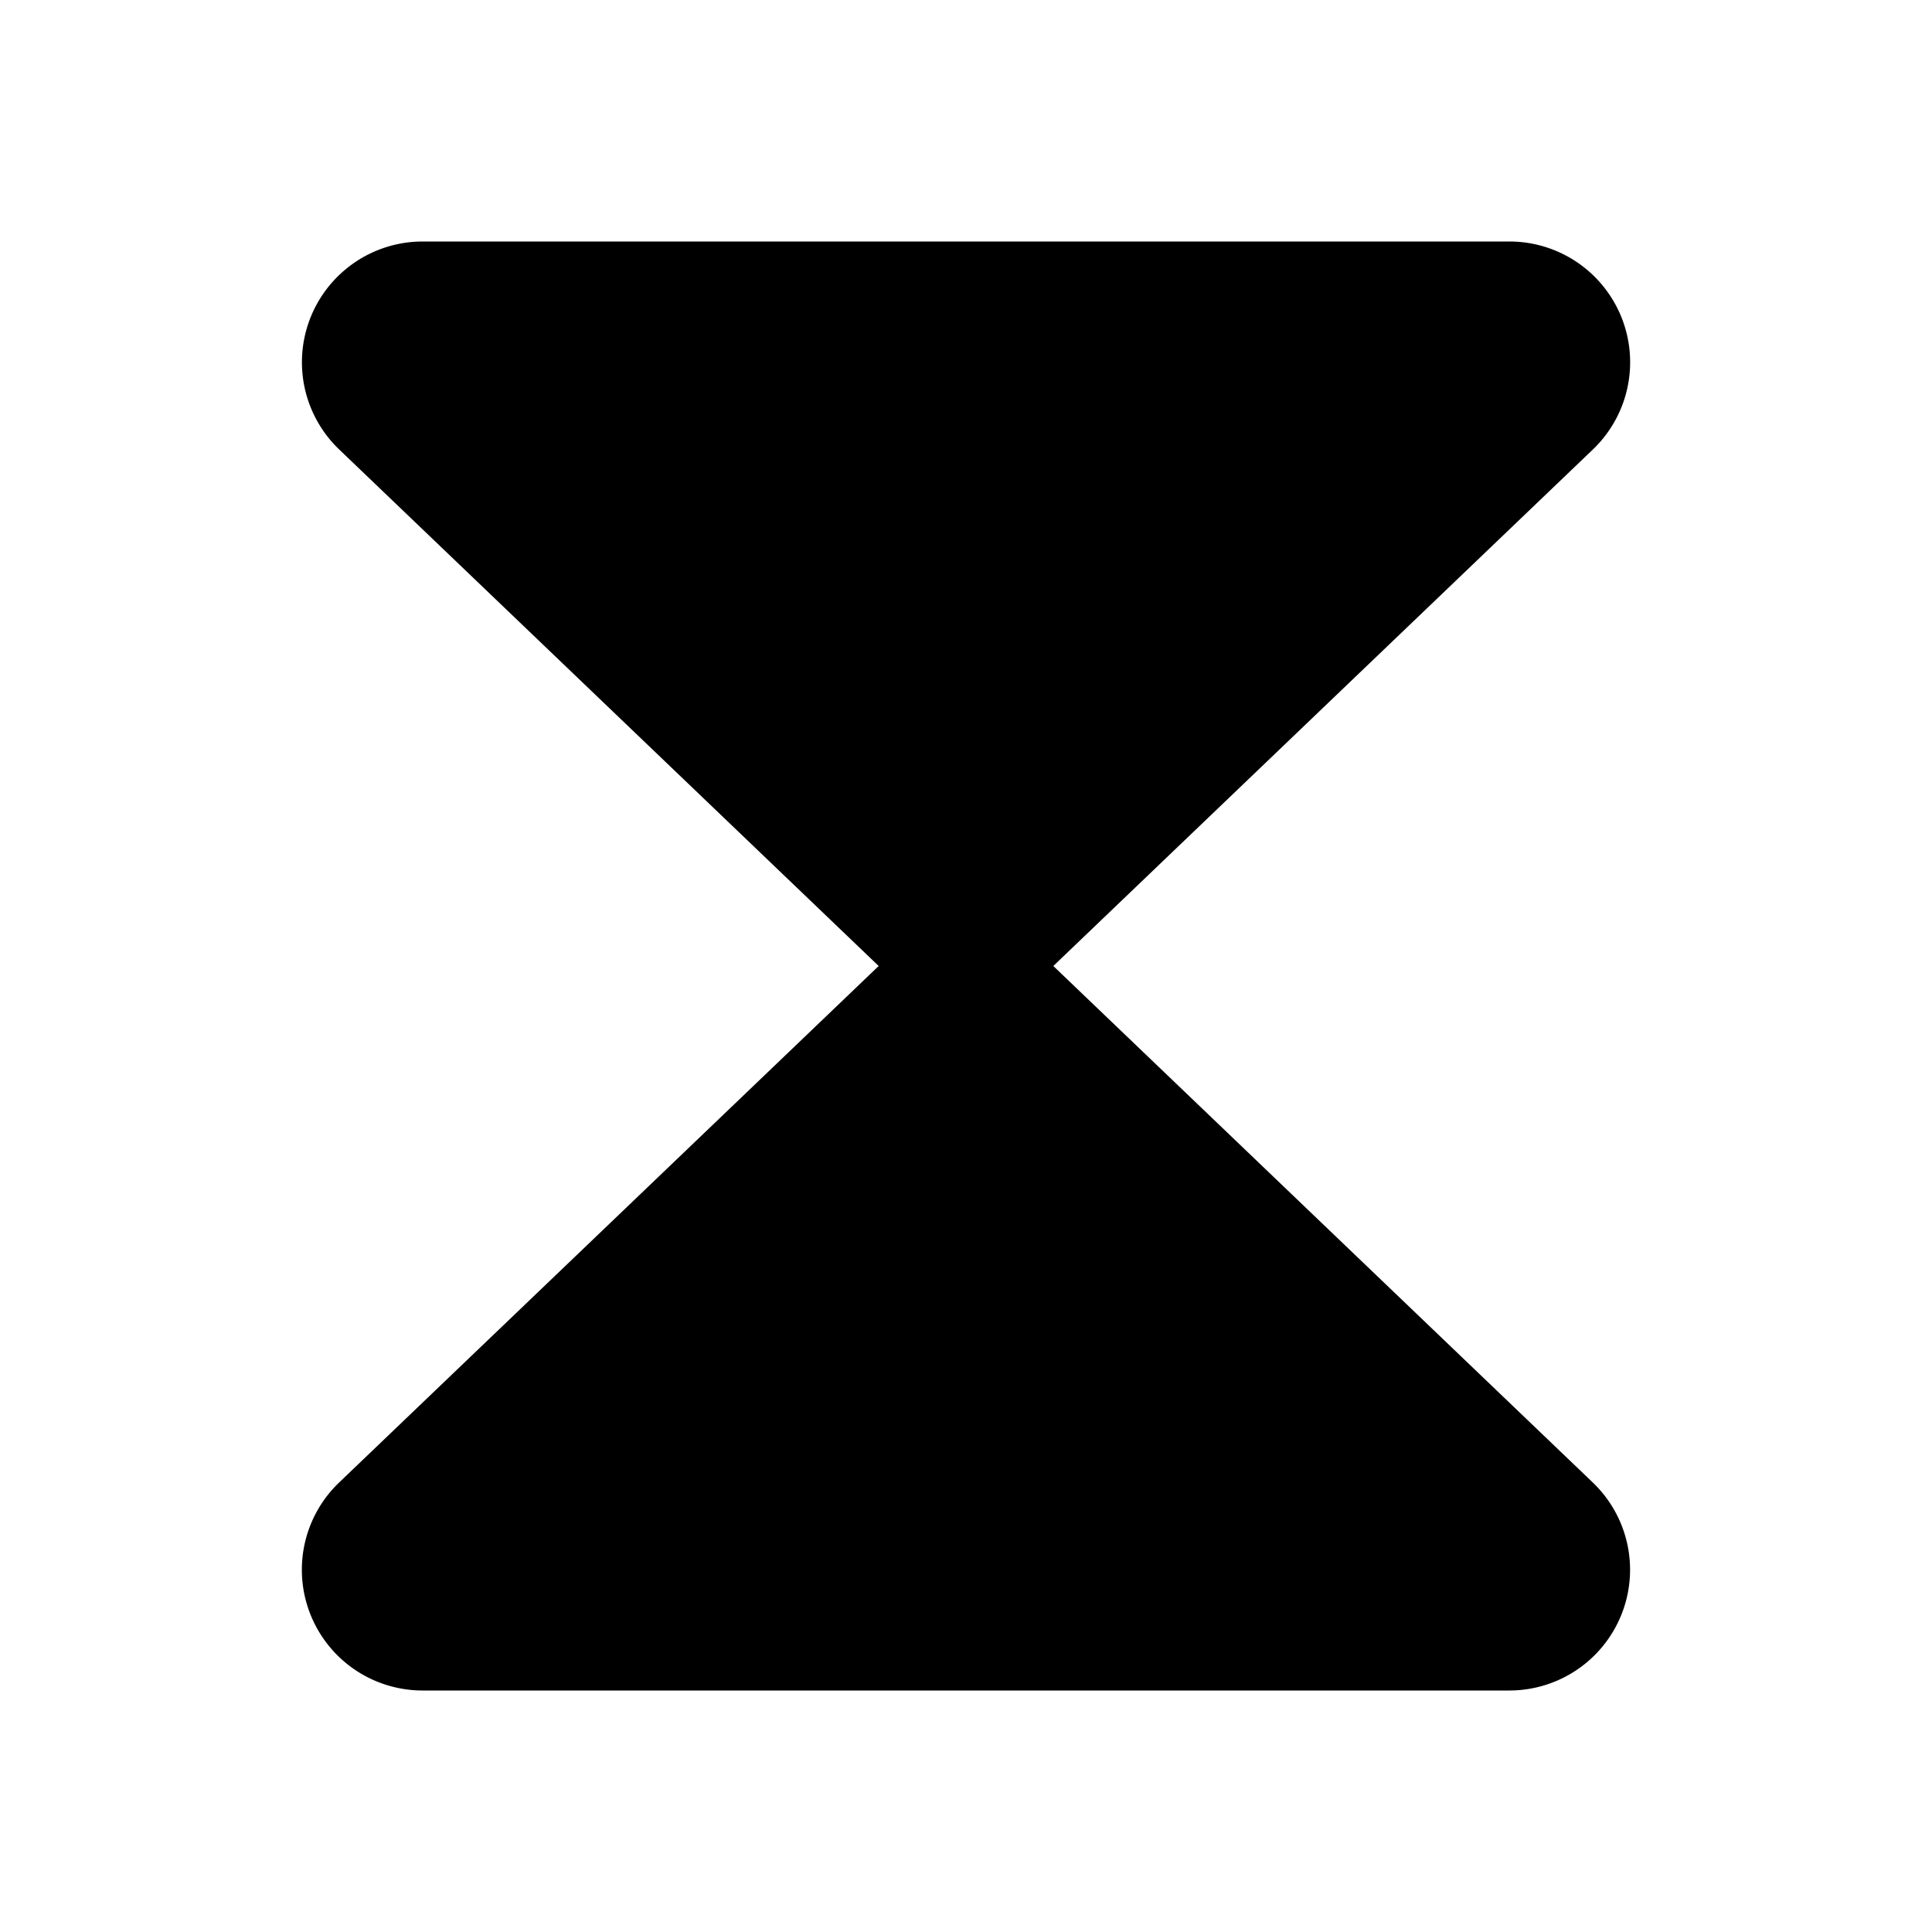 <svg xmlns="http://www.w3.org/2000/svg" viewBox="0 0 256 256"><rect width="256" height="256" fill="none"/><path d="M211.31,196.69A16,16,0,0,1,200,224H56a16,16,0,0,1-11.32-27.31,1.59,1.59,0,0,0,.13-.13L116.43,128,44.82,59.44a1.59,1.59,0,0,0-.13-.13A16,16,0,0,1,56,32H200a16,16,0,0,1,11.32,27.31,1.59,1.59,0,0,0-.13.13L139.57,128l71.61,68.56A1.59,1.59,0,0,0,211.31,196.69Z"/></svg>